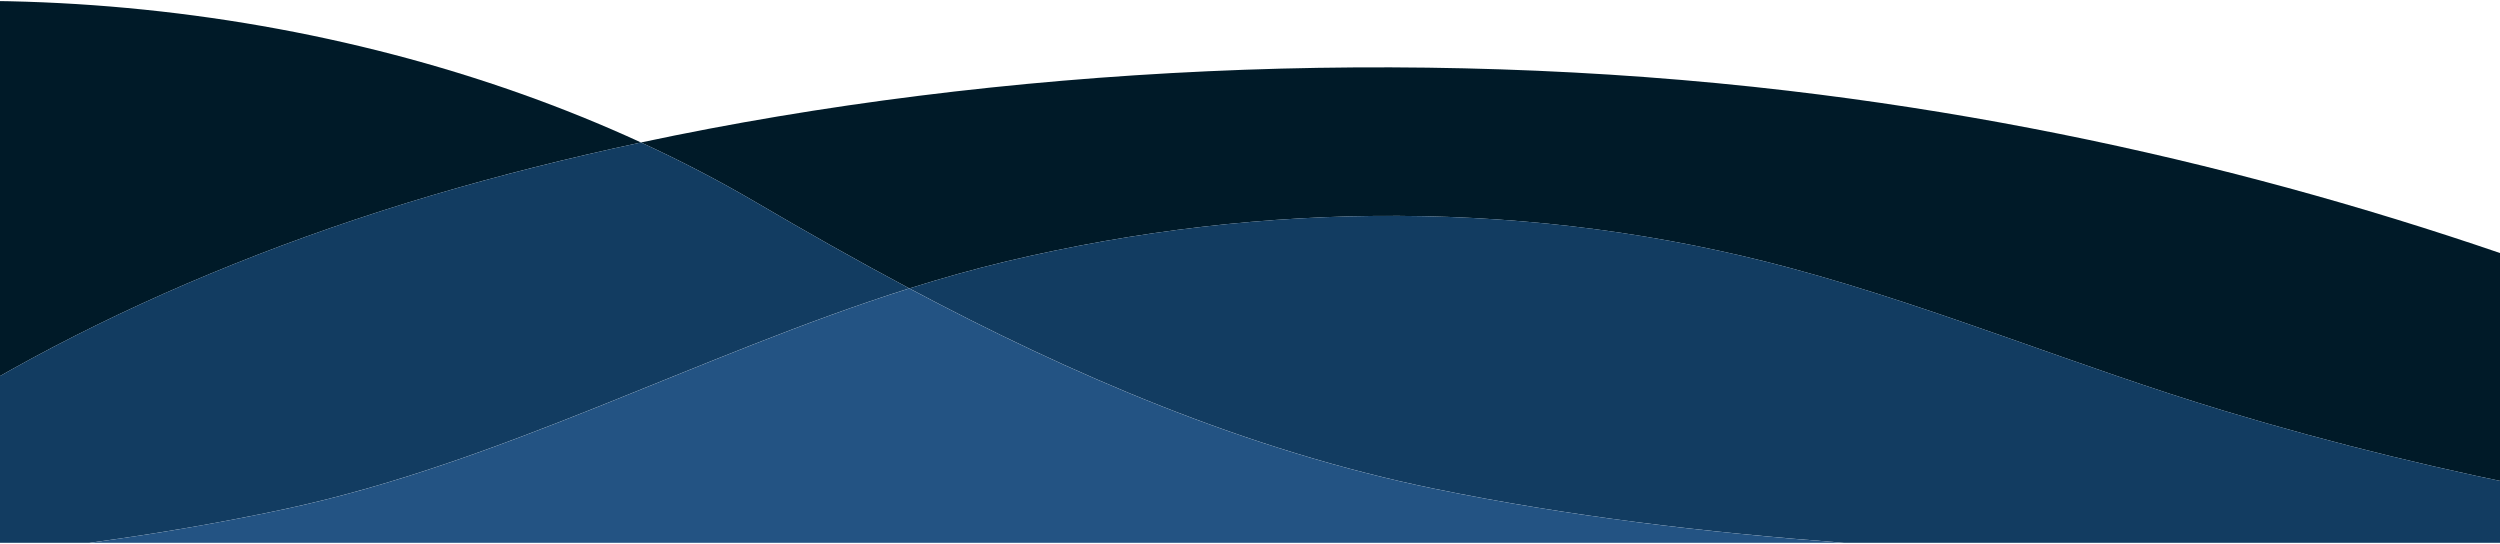 <svg width="1366" height="297" viewBox="0 0 1366 297" fill="none" xmlns="http://www.w3.org/2000/svg">
<path d="M350.246 77.848C179.004 -0.938 -35.753 -21.907 -222 25.808V296.576H-128.508C-43.485 219.679 85.436 151.351 236.407 106.62C272.954 95.779 311.053 86.198 350.271 77.848H350.246Z" fill="#001A28"/>
<path d="M977.223 49.597C771.062 25.343 546.437 35.992 350.246 77.848C371.966 87.84 392.973 98.763 413.142 110.589C440.152 126.439 468.077 142.262 496.868 157.592C514.518 152.035 532.296 146.998 550.252 142.728C690.617 109.439 838.18 108.7 978.647 146.56C1058.33 168.05 1136.08 200.599 1215.33 224.497C1336.67 261.098 1459.64 283.381 1583.27 296.576H1588V229.616C1547.66 210.262 1505.88 191.62 1462.11 174.017C1321.03 117.214 1157.85 70.84 977.223 49.597Z" fill="#001A28"/>
<path d="M496.868 157.592C468.077 142.29 440.152 126.439 413.142 110.589C392.973 98.763 371.966 87.84 350.246 77.848C311.053 86.225 272.954 95.806 236.381 106.62C85.436 151.351 -43.51 219.679 -128.533 296.576H48.888C84.673 291.758 120.33 285.708 155.86 278.098C273.412 252.94 382.342 193.7 496.842 157.565L496.868 157.592Z" fill="#123C61"/>
<path d="M978.648 146.56C838.18 108.673 690.617 109.439 550.252 142.728C532.296 146.998 514.518 152.035 496.868 157.592C584.714 204.294 680.724 245.987 784.262 267.148C857.23 282.095 931.978 290.937 1007.36 296.576H1583.3C1459.66 283.381 1336.7 261.098 1215.35 224.497C1136.1 200.599 1058.33 168.05 978.673 146.56H978.648Z" fill="#123C61"/>
<path d="M496.868 157.592C382.368 193.728 273.438 252.968 155.886 278.125C120.381 285.708 84.698 291.786 48.914 296.604H1007.34C931.952 290.964 857.23 282.122 784.237 267.175C680.698 246.014 584.663 204.322 496.842 157.62L496.868 157.592Z" fill="#235383"/>
</svg>
